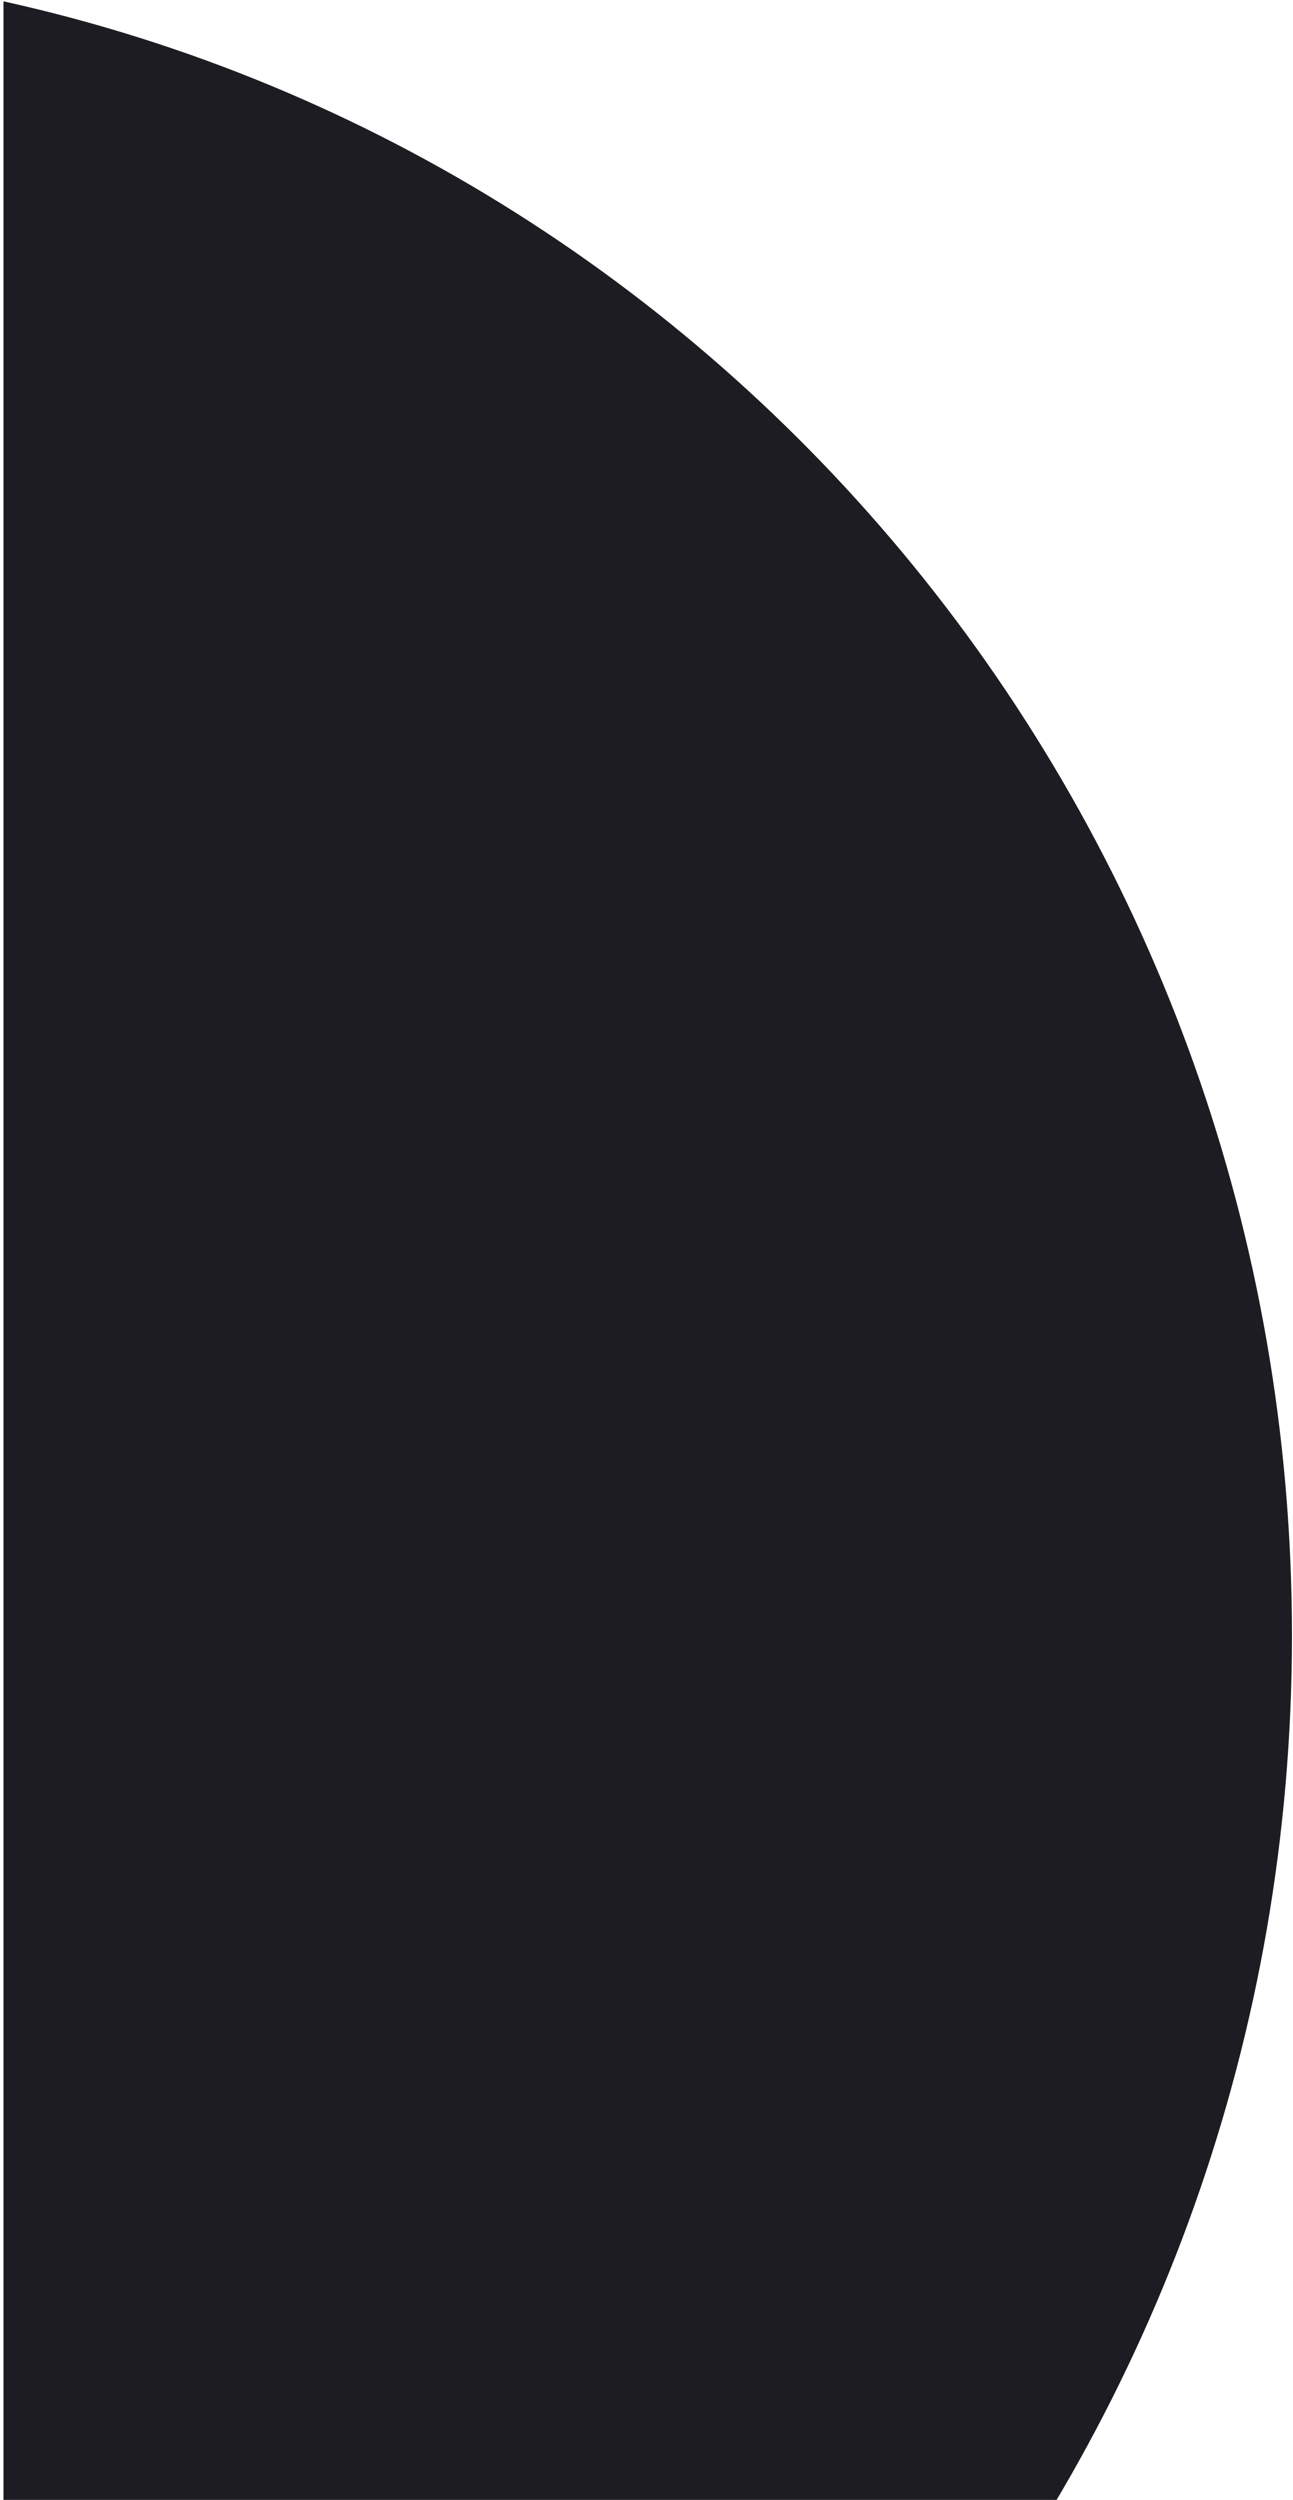 <?xml version="1.0" encoding="UTF-8"?> <svg xmlns="http://www.w3.org/2000/svg" width="314" height="607" viewBox="0 0 314 607" fill="none"><path fill-rule="evenodd" clip-rule="evenodd" d="M0.848 793.884C179.727 754.356 313.75 591.723 313.75 397.104C313.75 202.485 179.727 39.852 0.848 0.324L0.848 793.884Z" fill="#1C1C22"></path></svg> 